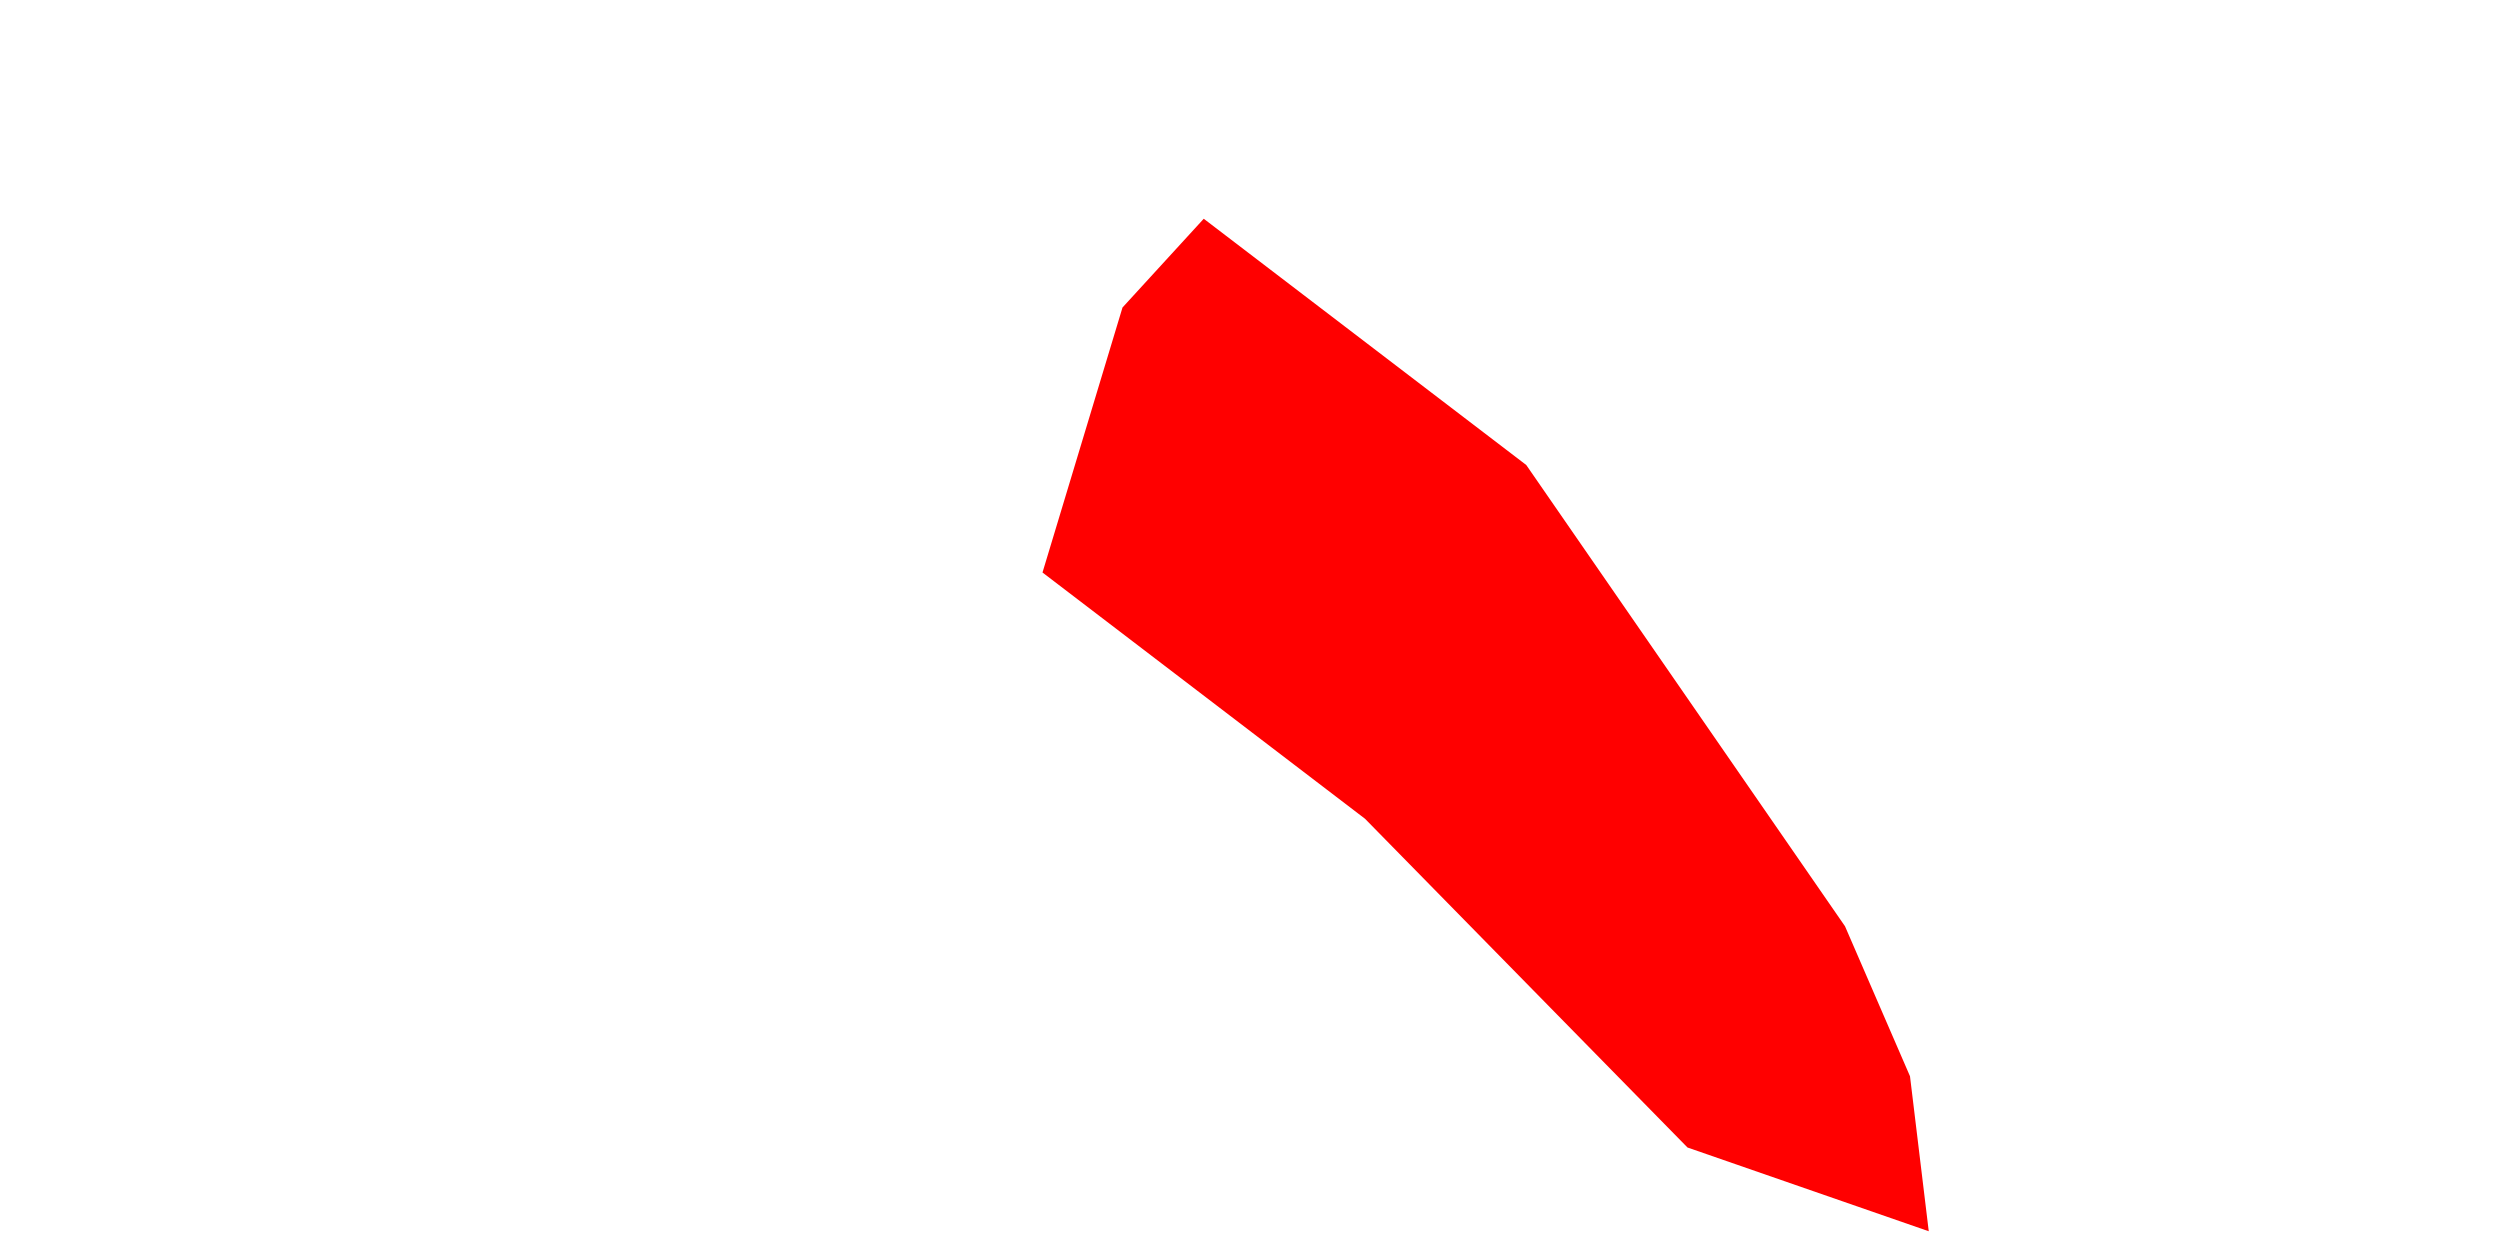 <svg width="2" height="1" viewBox="0 0 2 1" fill="none" xmlns="http://www.w3.org/2000/svg">
<path d="M1.528 0.861L1.543 0.985L1.35 0.918L1.092 0.655L0.834 0.458L0.898 0.246L0.963 0.175L1.221 0.372L1.476 0.741L1.528 0.861Z" fill="#FF0000"/>
</svg>

